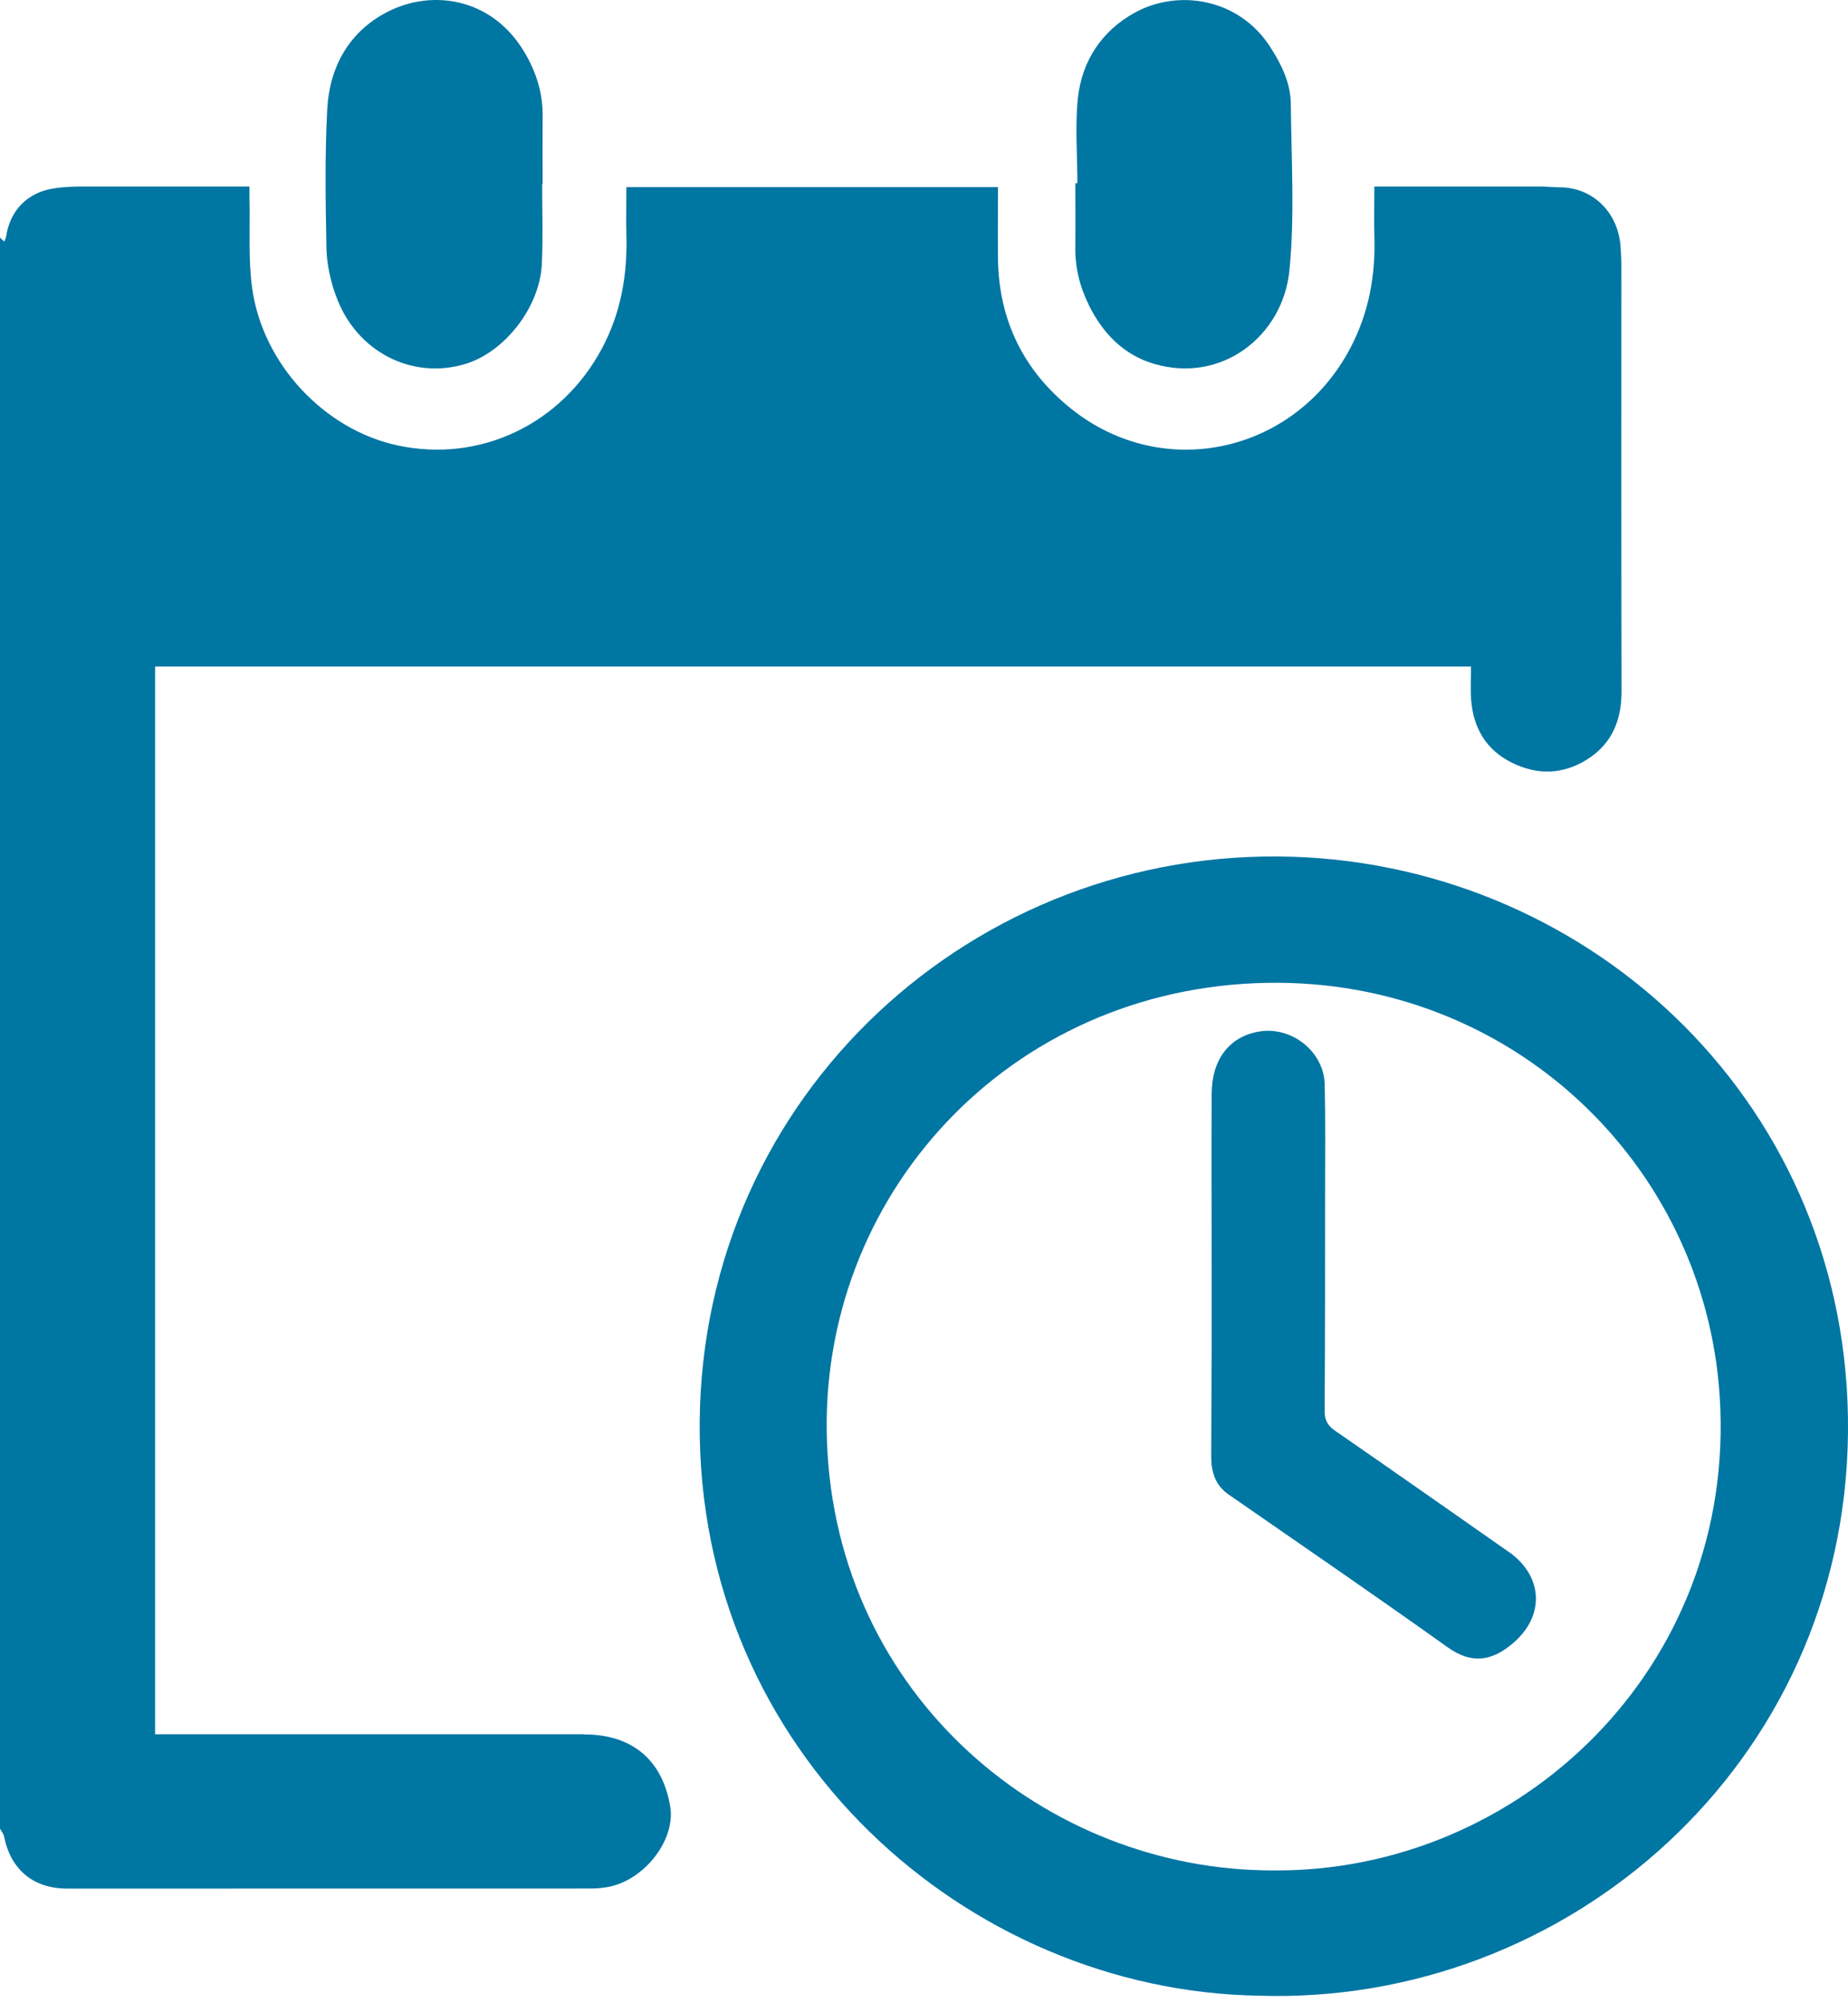 <svg xmlns="http://www.w3.org/2000/svg" width="24" height="26" viewBox="0 0 24 26" fill="none"><path d="M7.589 22.509C5.788 22.509 3.987 22.509 2.185 22.509H2.014V8.65H19.104C19.104 8.801 19.095 8.945 19.106 9.087C19.135 9.448 19.3 9.733 19.633 9.898C19.964 10.063 20.298 10.055 20.615 9.855C20.939 9.649 21.06 9.342 21.059 8.967C21.055 7.12 21.057 5.271 21.057 3.423C21.057 3.358 21.05 3.293 21.048 3.229C21.026 2.741 20.665 2.427 20.25 2.431C20.171 2.431 20.092 2.421 20.013 2.421C19.366 2.421 18.719 2.421 18.072 2.421C18 2.421 17.928 2.421 17.849 2.421C17.849 2.647 17.843 2.859 17.849 3.071C17.865 3.58 17.776 4.064 17.536 4.519C16.818 5.881 15.108 6.262 13.912 5.306C13.296 4.814 12.972 4.159 12.961 3.365C12.957 3.056 12.961 2.746 12.961 2.428H8.135C8.135 2.637 8.13 2.84 8.135 3.042C8.15 3.56 8.066 4.055 7.82 4.518C7.294 5.506 6.236 6.011 5.163 5.781C4.216 5.578 3.412 4.729 3.275 3.74C3.222 3.363 3.249 2.973 3.24 2.59C3.239 2.538 3.24 2.484 3.24 2.421C2.496 2.421 1.774 2.421 1.054 2.421C0.938 2.421 0.82 2.427 0.706 2.444C0.359 2.495 0.13 2.728 0.079 3.072C0.075 3.092 0.064 3.111 0.055 3.136C0.031 3.114 0.016 3.099 0 3.083V23.734C0.018 23.768 0.046 23.8 0.053 23.837C0.141 24.269 0.434 24.512 0.875 24.512C3.143 24.512 5.41 24.512 7.676 24.511C7.763 24.511 7.853 24.502 7.939 24.482C8.396 24.371 8.771 23.866 8.705 23.453C8.607 22.845 8.211 22.511 7.589 22.511V22.509Z" fill="#0076A3"></path><path d="M16.793 11.12C12.658 10.985 9.121 14.206 9.087 18.454C9.052 22.75 12.564 25.843 16.352 25.902C20.354 26.03 23.962 22.902 24 18.586C24.037 14.37 20.703 11.248 16.792 11.12H16.793ZM16.535 24.276C13.586 24.28 10.863 22.015 10.74 18.718C10.621 15.543 13.087 12.812 16.463 12.756C19.636 12.704 22.142 15.12 22.334 18.126C22.558 21.644 19.73 24.303 16.535 24.276Z" fill="#0076A3"></path><path d="M14.141 3.961C14.32 4.322 14.588 4.604 14.986 4.722C15.87 4.983 16.66 4.357 16.745 3.515C16.817 2.8 16.77 2.073 16.764 1.351C16.762 1.082 16.645 0.841 16.5 0.615C16.09 -0.027 15.298 -0.145 14.736 0.165C14.31 0.4 14.052 0.789 13.999 1.269C13.96 1.635 13.992 2.007 13.992 2.378C13.982 2.378 13.974 2.378 13.965 2.378C13.965 2.652 13.968 2.925 13.965 3.198C13.96 3.468 14.023 3.723 14.142 3.961H14.141Z" fill="#0076A3"></path><path d="M4.363 3.839C4.622 4.562 5.346 4.935 6.046 4.723C6.557 4.567 7.011 3.986 7.037 3.426C7.053 3.08 7.041 2.732 7.041 2.385C7.043 2.385 7.045 2.385 7.047 2.385C7.047 2.093 7.045 1.801 7.047 1.509C7.051 1.205 6.961 0.925 6.805 0.668C6.391 -0.021 5.619 -0.15 5.026 0.157C4.532 0.413 4.28 0.87 4.25 1.413C4.218 2.018 4.228 2.626 4.24 3.232C4.245 3.435 4.293 3.646 4.362 3.839H4.363Z" fill="#0076A3"></path><path d="M19.594 20.142C18.846 19.618 18.096 19.093 17.344 18.573C17.246 18.506 17.201 18.435 17.203 18.312C17.209 17.381 17.209 16.451 17.209 15.52C17.209 15.039 17.215 14.557 17.204 14.075C17.194 13.646 16.771 13.315 16.348 13.389C15.965 13.455 15.738 13.751 15.736 14.195C15.733 14.973 15.736 15.751 15.736 16.528C15.736 16.867 15.736 17.205 15.736 17.542C15.735 17.995 15.73 18.45 15.73 18.903C15.73 19.101 15.78 19.276 15.957 19.398C16.907 20.056 17.86 20.709 18.802 21.381C19.113 21.602 19.374 21.56 19.646 21.33C20.068 20.974 20.042 20.456 19.594 20.141V20.142Z" fill="#0076A3"></path></svg>